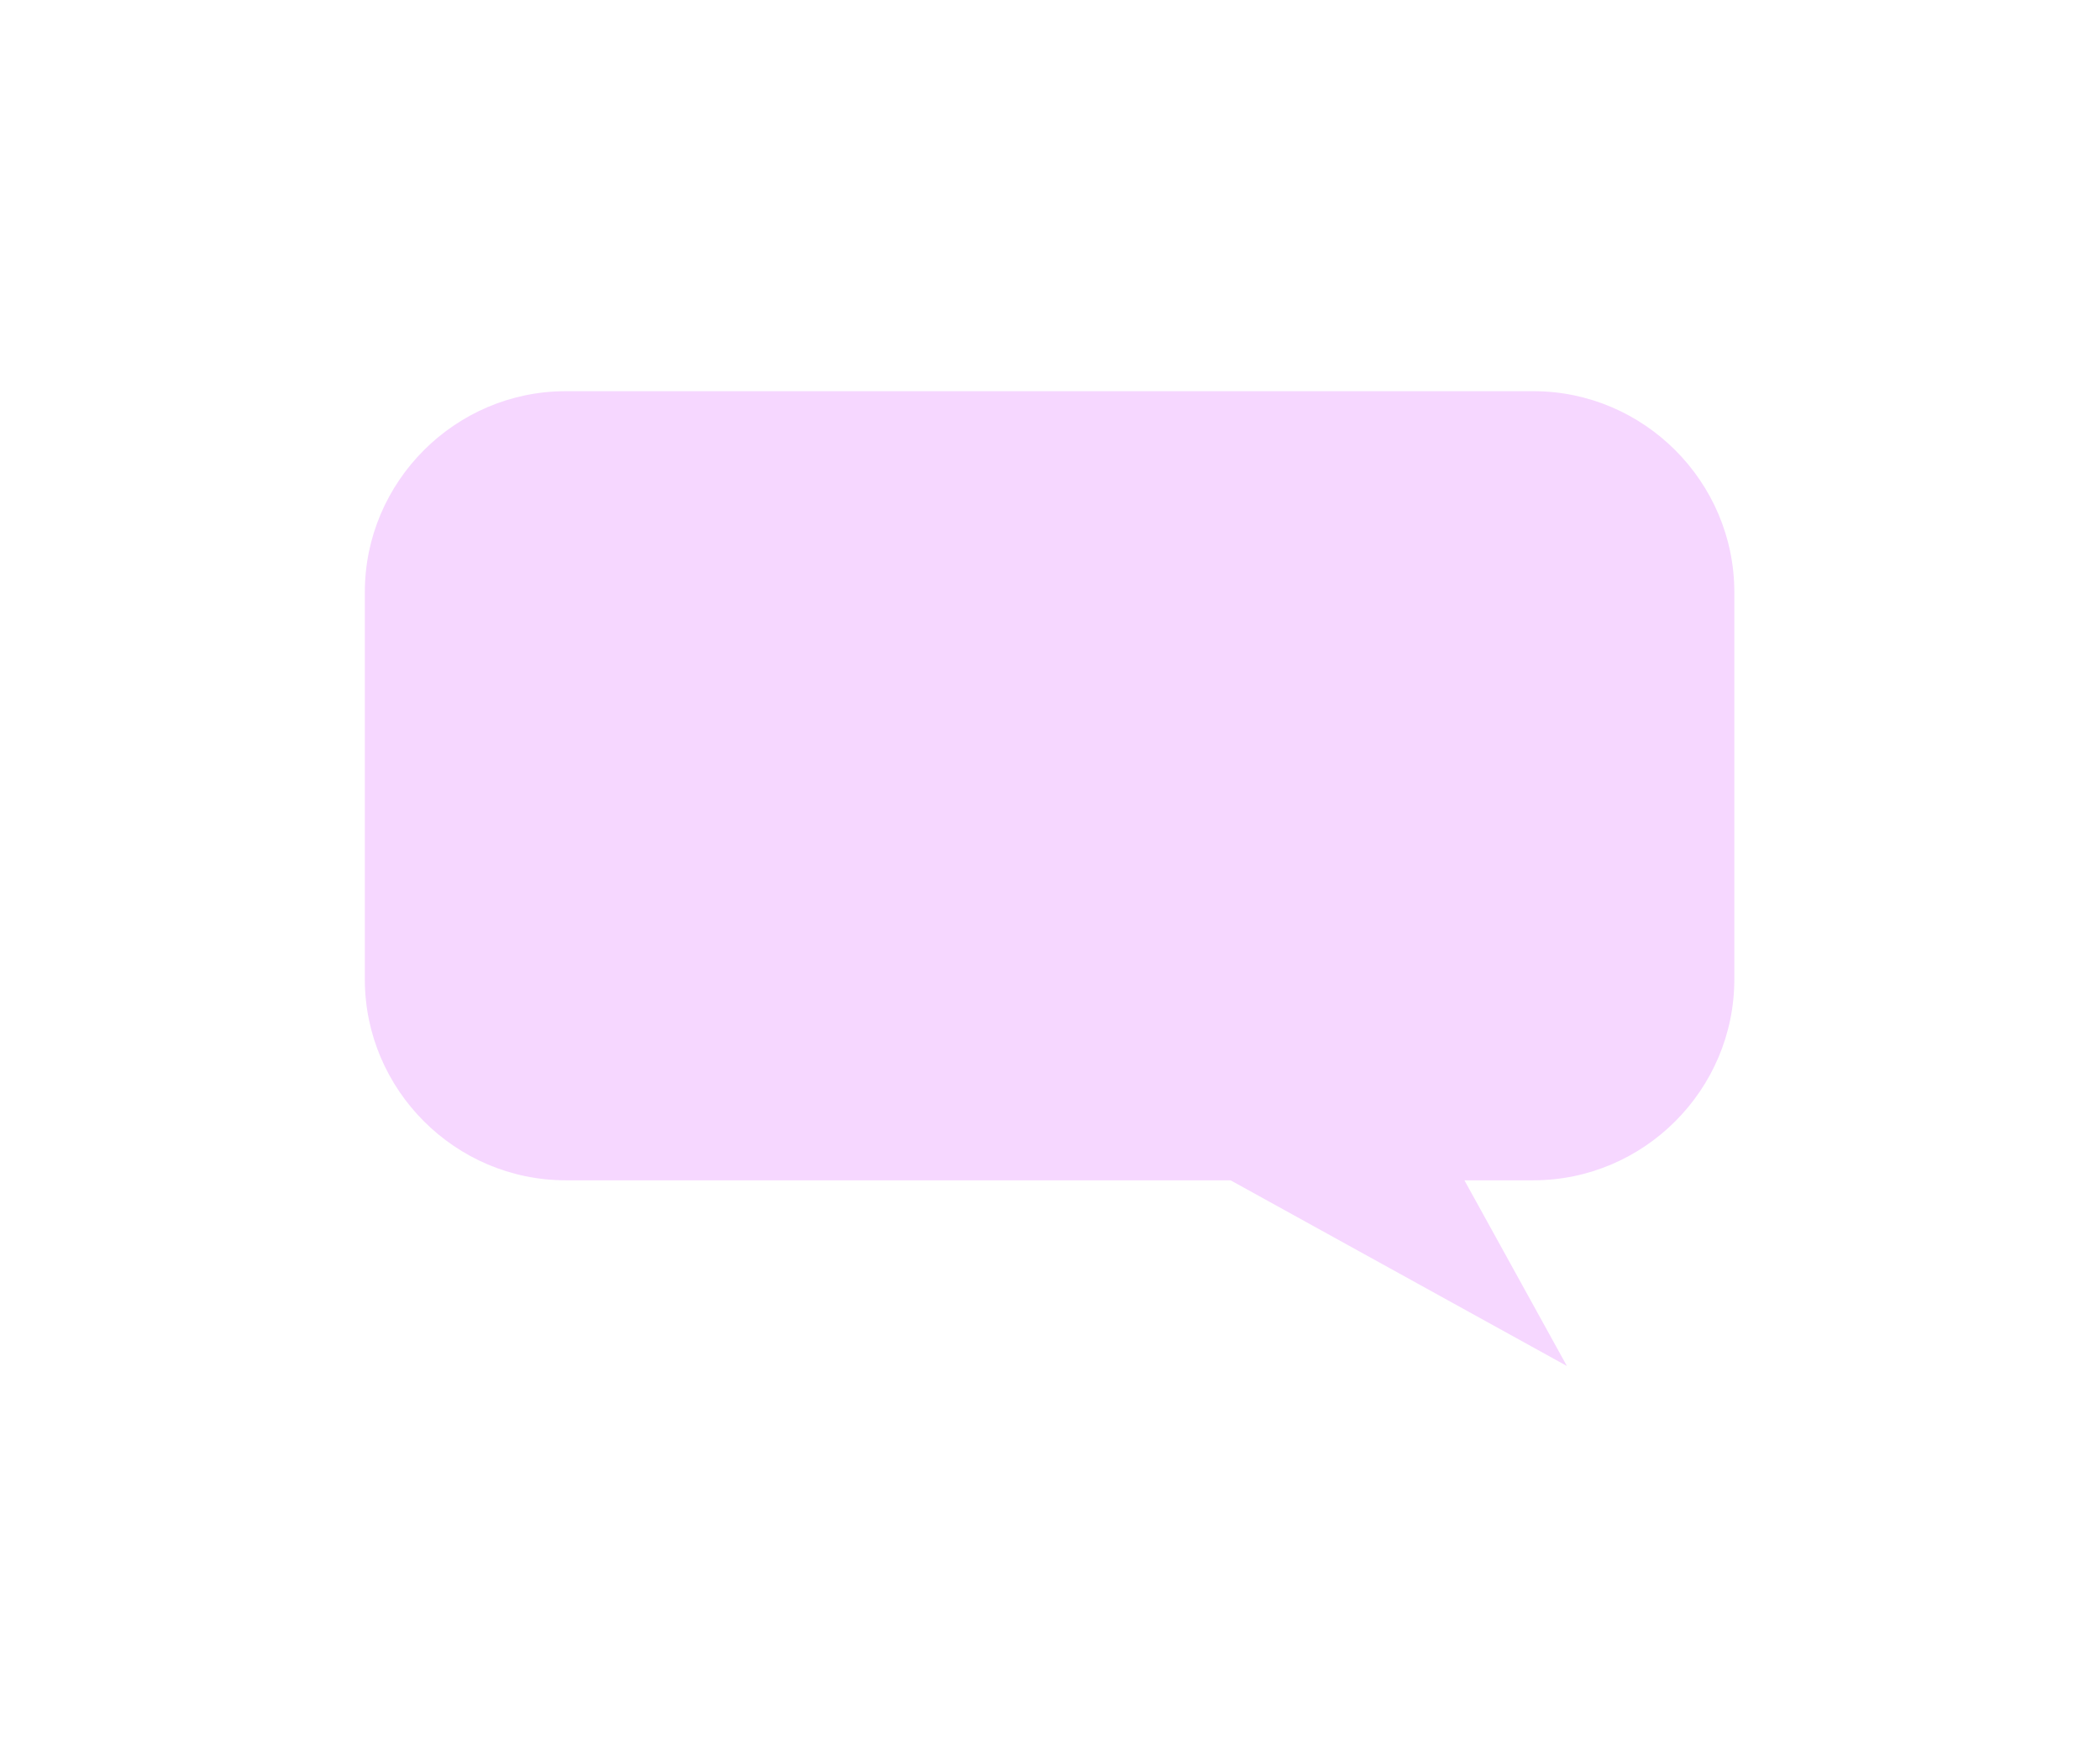 <svg version="1.2" preserveAspectRatio="xMidYMid meet" height="788" viewBox="0 0 705 591" zoomAndPan="magnify" width="940" xmlns:xlink="http://www.w3.org/1999/xlink" xmlns="http://www.w3.org/2000/svg"><defs><clipPath id="a993a4dd10"><path d="M 122.477 131.301 L 582.238 131.301 L 582.238 458.488 L 122.477 458.488 Z M 122.477 131.301"></path></clipPath><clipPath id="912add8d72"><path d="M 176.34 155.867 L 421.477 155.867 L 421.477 330.316 L 176.34 330.316 Z M 176.34 155.867"></path></clipPath></defs><g id="bc0fb25dd8"><g clip-path="url(#a993a4dd10)" clip-rule="nonzero"><path d="M 514.773 131.301 L 189.941 131.301 C 152.836 131.301 122.477 161.66 122.477 198.766 L 122.477 328.699 C 122.477 365.805 152.836 396.164 189.941 396.164 L 413.117 396.164 L 526.027 458.488 L 491.625 396.164 L 514.773 396.164 C 551.879 396.164 582.238 365.805 582.238 328.699 L 582.238 198.766 C 582.238 161.66 551.879 131.301 514.773 131.301" style="stroke:none;fill-rule:nonzero;fill:#f6d7ff;fill-opacity:1;"></path></g><g clip-path="url(#912add8d72)" clip-rule="nonzero"><path d="M 385.508 155.867 L 212.312 155.867 C 192.527 155.867 176.34 172.051 176.34 191.836 L 176.34 261.113 C 176.34 280.898 192.527 297.086 212.312 297.086 L 331.305 297.086 L 391.508 330.316 L 373.164 297.086 L 385.508 297.086 C 405.289 297.086 421.477 280.898 421.477 261.113 L 421.477 191.836 C 421.477 172.051 405.289 155.867 385.508 155.867" style="stroke:none;fill-rule:nonzero;fill:#f6d7ff;fill-opacity:1;"></path></g></g></svg>